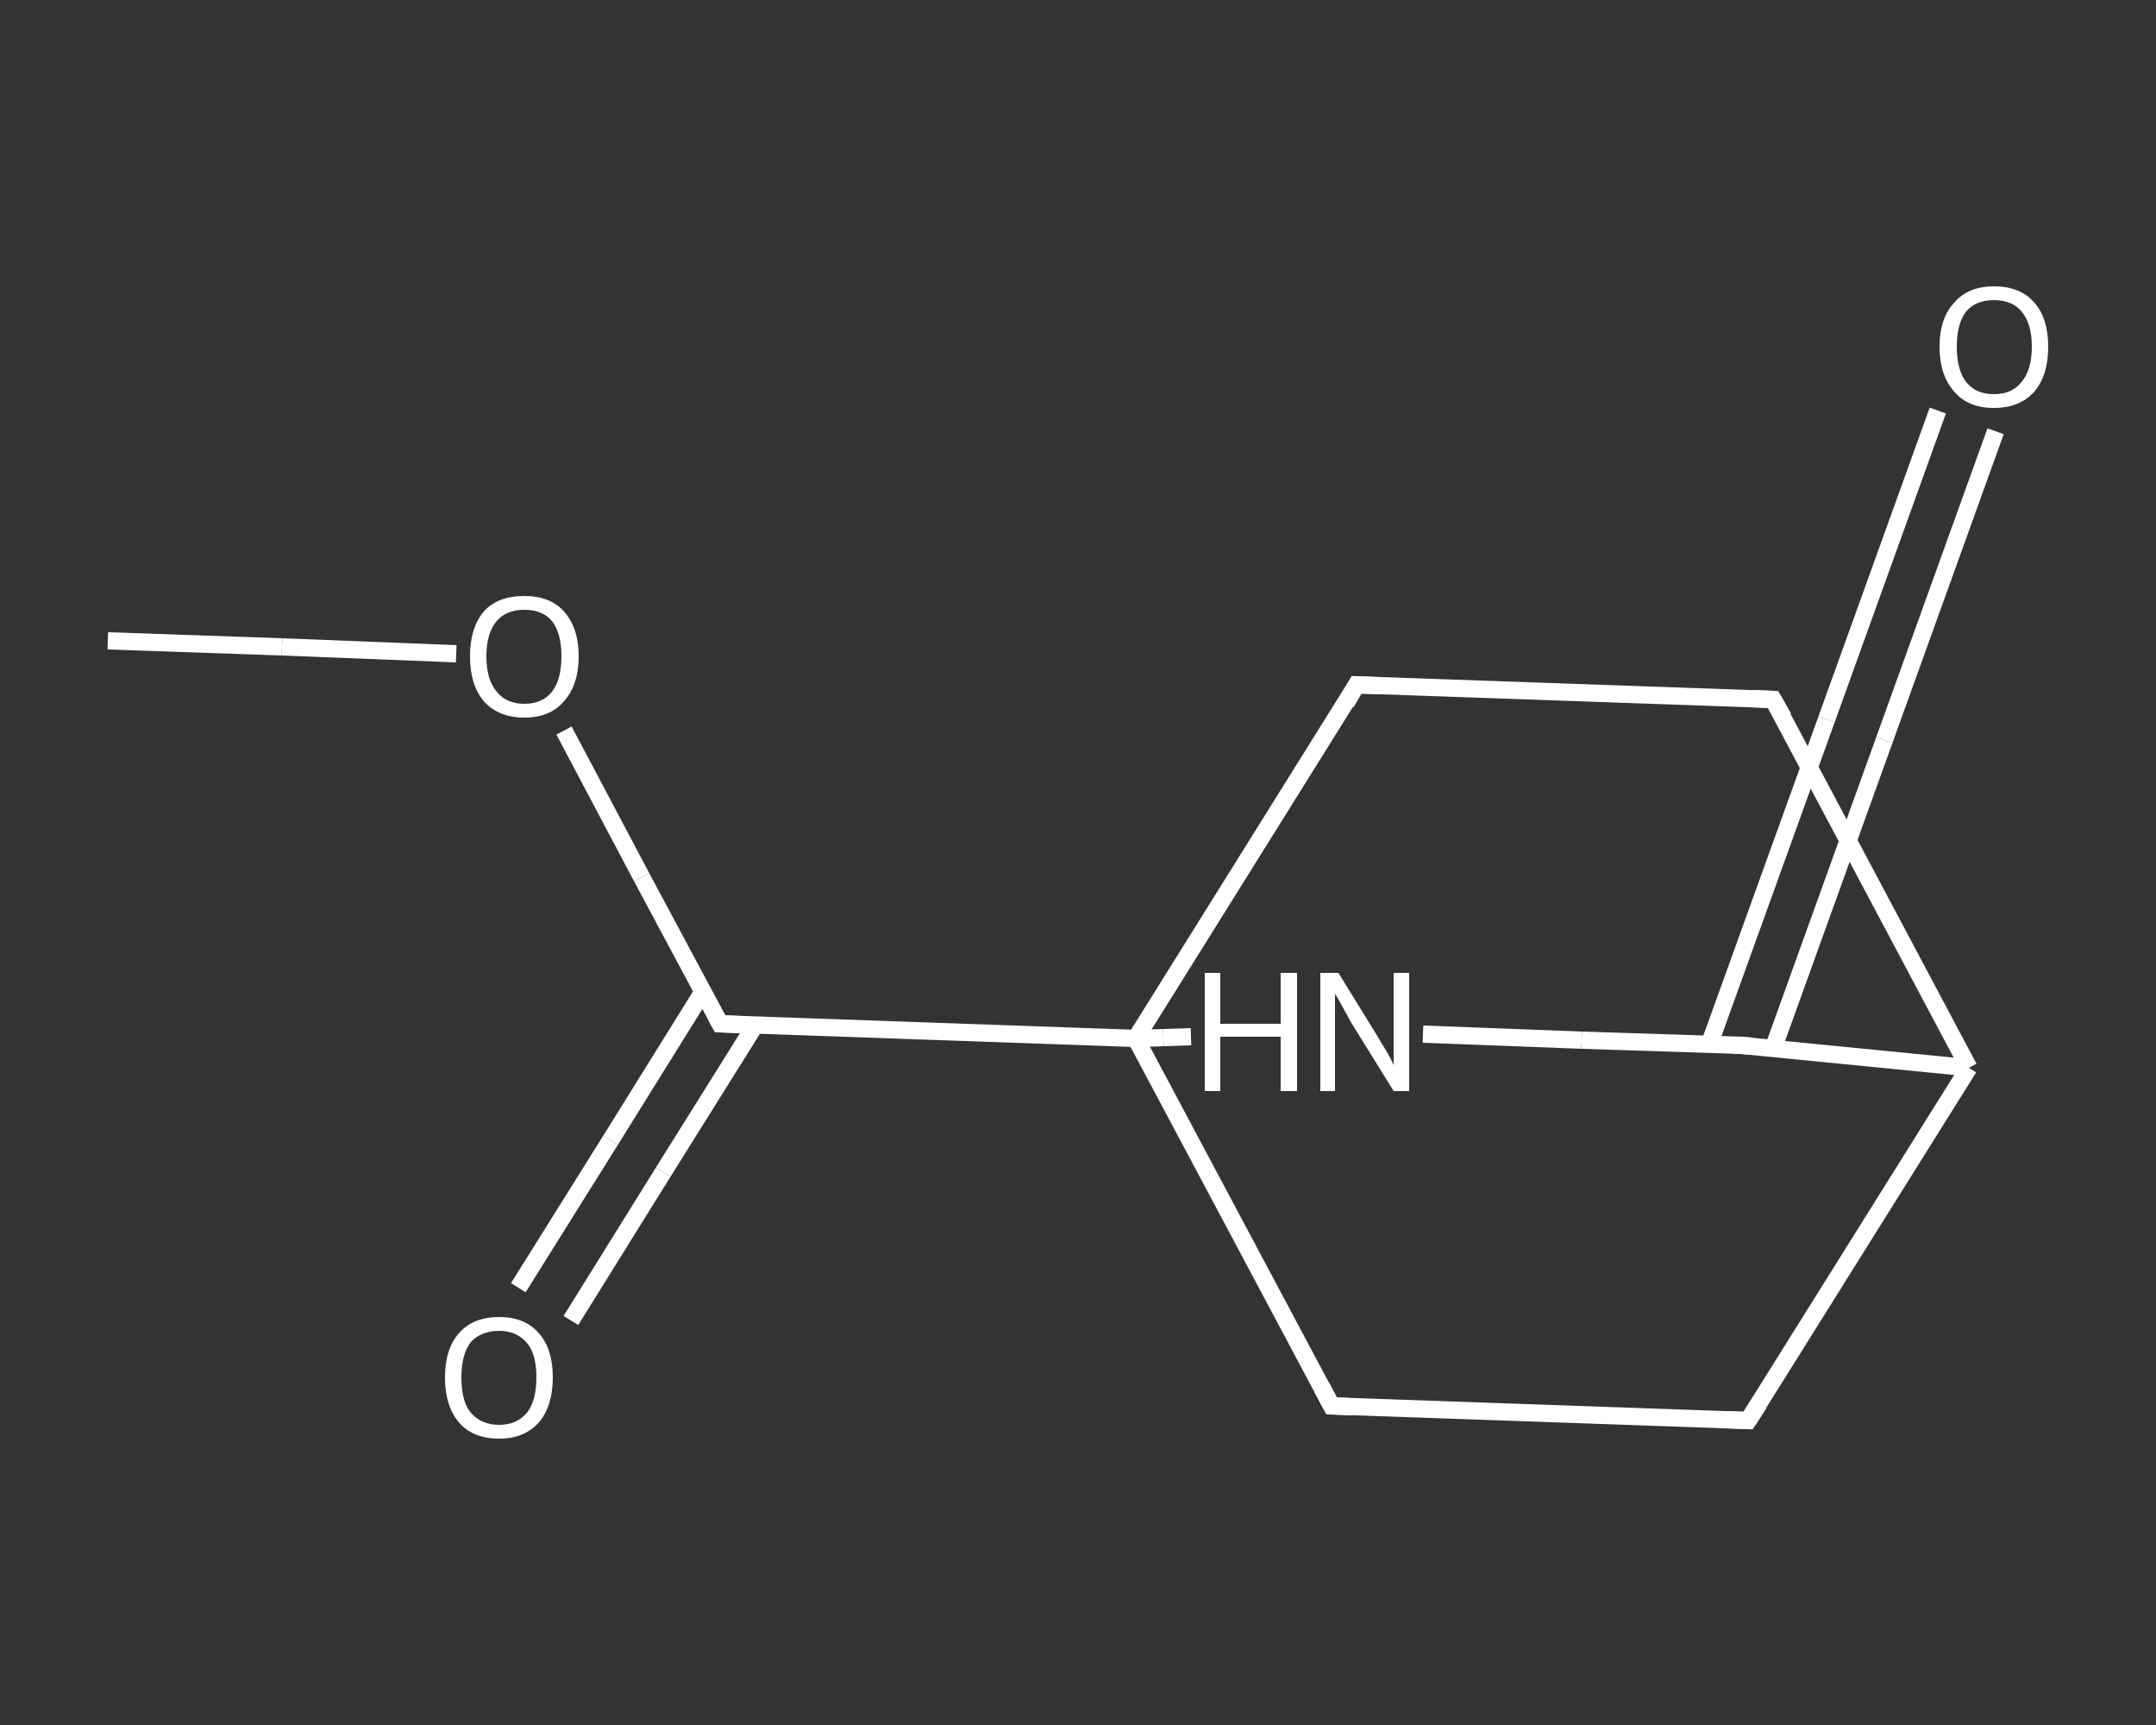 <?xml version='1.0' encoding='iso-8859-1'?>
<svg version='1.1' baseProfile='full'
              xmlns='http://www.w3.org/2000/svg'
                      xmlns:rdkit='http://www.rdkit.org/xml'
                      xmlns:xlink='http://www.w3.org/1999/xlink'
                  xml:space='preserve'
width='250px' height='200px' viewBox='0 0 250 200'>
<rect x="0" y="0" width="250" height="200" fill="#333333" stroke="none"/>
<!-- END OF HEADER -->
<rect style='opacity:1.0;fill:transparent;stroke:none' width='250.0' height='200.0' x='0.0' y='0.0'> </rect>
<path class='bond-0 atom-0 atom-1' d='M 12.5,74.3 L 32.7,75.0' style='fill:none;fill-rule:evenodd;stroke:#FFFFFF;stroke-width:2.0px;stroke-linecap:butt;stroke-linejoin:miter;stroke-opacity:1' />
<path class='bond-0 atom-0 atom-1' d='M 32.7,75.0 L 52.9,75.8' style='fill:none;fill-rule:evenodd;stroke:#FFFFFF;stroke-width:2.0px;stroke-linecap:butt;stroke-linejoin:miter;stroke-opacity:1' />
<path class='bond-1 atom-1 atom-2' d='M 65.4,84.7 L 74.4,101.7' style='fill:none;fill-rule:evenodd;stroke:#FFFFFF;stroke-width:2.0px;stroke-linecap:butt;stroke-linejoin:miter;stroke-opacity:1' />
<path class='bond-1 atom-1 atom-2' d='M 74.4,101.7 L 83.5,118.7' style='fill:none;fill-rule:evenodd;stroke:#FFFFFF;stroke-width:2.0px;stroke-linecap:butt;stroke-linejoin:miter;stroke-opacity:1' />
<path class='bond-2 atom-2 atom-3' d='M 81.5,115.0 L 70.8,132.2' style='fill:none;fill-rule:evenodd;stroke:#FFFFFF;stroke-width:2.0px;stroke-linecap:butt;stroke-linejoin:miter;stroke-opacity:1' />
<path class='bond-2 atom-2 atom-3' d='M 70.8,132.2 L 60.1,149.3' style='fill:none;fill-rule:evenodd;stroke:#FFFFFF;stroke-width:2.0px;stroke-linecap:butt;stroke-linejoin:miter;stroke-opacity:1' />
<path class='bond-2 atom-2 atom-3' d='M 87.6,118.8 L 76.9,135.9' style='fill:none;fill-rule:evenodd;stroke:#FFFFFF;stroke-width:2.0px;stroke-linecap:butt;stroke-linejoin:miter;stroke-opacity:1' />
<path class='bond-2 atom-2 atom-3' d='M 76.9,135.9 L 66.2,153.1' style='fill:none;fill-rule:evenodd;stroke:#FFFFFF;stroke-width:2.0px;stroke-linecap:butt;stroke-linejoin:miter;stroke-opacity:1' />
<path class='bond-3 atom-2 atom-4' d='M 83.5,118.7 L 131.7,120.4' style='fill:none;fill-rule:evenodd;stroke:#FFFFFF;stroke-width:2.0px;stroke-linecap:butt;stroke-linejoin:miter;stroke-opacity:1' />
<path class='bond-4 atom-4 atom-5' d='M 131.7,120.4 L 154.4,163.0' style='fill:none;fill-rule:evenodd;stroke:#FFFFFF;stroke-width:2.0px;stroke-linecap:butt;stroke-linejoin:miter;stroke-opacity:1' />
<path class='bond-5 atom-5 atom-6' d='M 154.4,163.0 L 202.7,164.7' style='fill:none;fill-rule:evenodd;stroke:#FFFFFF;stroke-width:2.0px;stroke-linecap:butt;stroke-linejoin:miter;stroke-opacity:1' />
<path class='bond-6 atom-6 atom-7' d='M 202.7,164.7 L 228.3,123.8' style='fill:none;fill-rule:evenodd;stroke:#FFFFFF;stroke-width:2.0px;stroke-linecap:butt;stroke-linejoin:miter;stroke-opacity:1' />
<path class='bond-7 atom-7 atom-8' d='M 228.3,123.8 L 205.6,81.1' style='fill:none;fill-rule:evenodd;stroke:#FFFFFF;stroke-width:2.0px;stroke-linecap:butt;stroke-linejoin:miter;stroke-opacity:1' />
<path class='bond-8 atom-8 atom-9' d='M 205.6,81.1 L 157.3,79.4' style='fill:none;fill-rule:evenodd;stroke:#FFFFFF;stroke-width:2.0px;stroke-linecap:butt;stroke-linejoin:miter;stroke-opacity:1' />
<path class='bond-9 atom-7 atom-10' d='M 228.3,123.8 L 201.9,121.2' style='fill:none;fill-rule:evenodd;stroke:#FFFFFF;stroke-width:2.0px;stroke-linecap:butt;stroke-linejoin:miter;stroke-opacity:1' />
<path class='bond-10 atom-10 atom-11' d='M 205.6,121.6 L 218.5,85.8' style='fill:none;fill-rule:evenodd;stroke:#FFFFFF;stroke-width:2.0px;stroke-linecap:butt;stroke-linejoin:miter;stroke-opacity:1' />
<path class='bond-10 atom-10 atom-11' d='M 218.5,85.8 L 231.4,50.0' style='fill:none;fill-rule:evenodd;stroke:#FFFFFF;stroke-width:2.0px;stroke-linecap:butt;stroke-linejoin:miter;stroke-opacity:1' />
<path class='bond-10 atom-10 atom-11' d='M 198.2,121.1 L 211.8,83.4' style='fill:none;fill-rule:evenodd;stroke:#FFFFFF;stroke-width:2.0px;stroke-linecap:butt;stroke-linejoin:miter;stroke-opacity:1' />
<path class='bond-10 atom-10 atom-11' d='M 211.8,83.4 L 224.7,47.6' style='fill:none;fill-rule:evenodd;stroke:#FFFFFF;stroke-width:2.0px;stroke-linecap:butt;stroke-linejoin:miter;stroke-opacity:1' />
<path class='bond-11 atom-10 atom-12' d='M 201.9,121.2 L 183.4,120.6' style='fill:none;fill-rule:evenodd;stroke:#FFFFFF;stroke-width:2.0px;stroke-linecap:butt;stroke-linejoin:miter;stroke-opacity:1' />
<path class='bond-11 atom-10 atom-12' d='M 183.4,120.6 L 165.0,119.9' style='fill:none;fill-rule:evenodd;stroke:#FFFFFF;stroke-width:2.0px;stroke-linecap:butt;stroke-linejoin:miter;stroke-opacity:1' />
<path class='bond-12 atom-9 atom-4' d='M 157.3,79.4 L 131.7,120.4' style='fill:none;fill-rule:evenodd;stroke:#FFFFFF;stroke-width:2.0px;stroke-linecap:butt;stroke-linejoin:miter;stroke-opacity:1' />
<path class='bond-13 atom-12 atom-4' d='M 138.1,120.2 L 134.9,120.3' style='fill:none;fill-rule:evenodd;stroke:#FFFFFF;stroke-width:2.0px;stroke-linecap:butt;stroke-linejoin:miter;stroke-opacity:1' />
<path class='bond-13 atom-12 atom-4' d='M 134.9,120.3 L 131.7,120.4' style='fill:none;fill-rule:evenodd;stroke:#FFFFFF;stroke-width:2.0px;stroke-linecap:butt;stroke-linejoin:miter;stroke-opacity:1' />
<path d='M 83.0,117.8 L 83.5,118.7 L 85.9,118.8' style='fill:none;stroke:#FFFFFF;stroke-width:2.0px;stroke-linecap:butt;stroke-linejoin:miter;stroke-opacity:1;' />
<path d='M 153.3,160.9 L 154.4,163.0 L 156.8,163.1' style='fill:none;stroke:#FFFFFF;stroke-width:2.0px;stroke-linecap:butt;stroke-linejoin:miter;stroke-opacity:1;' />
<path d='M 200.3,164.6 L 202.7,164.7 L 204.0,162.7' style='fill:none;stroke:#FFFFFF;stroke-width:2.0px;stroke-linecap:butt;stroke-linejoin:miter;stroke-opacity:1;' />
<path d='M 206.8,83.2 L 205.6,81.1 L 203.2,81.0' style='fill:none;stroke:#FFFFFF;stroke-width:2.0px;stroke-linecap:butt;stroke-linejoin:miter;stroke-opacity:1;' />
<path d='M 159.8,79.5 L 157.3,79.4 L 156.1,81.5' style='fill:none;stroke:#FFFFFF;stroke-width:2.0px;stroke-linecap:butt;stroke-linejoin:miter;stroke-opacity:1;' />
<path d='M 203.2,121.3 L 201.9,121.2 L 201.0,121.2' style='fill:none;stroke:#FFFFFF;stroke-width:2.0px;stroke-linecap:butt;stroke-linejoin:miter;stroke-opacity:1;' />
<path class='atom-1' d='M 54.5 76.1
Q 54.5 72.8, 56.1 70.9
Q 57.7 69.1, 60.8 69.1
Q 63.8 69.1, 65.4 70.9
Q 67.1 72.8, 67.1 76.1
Q 67.1 79.4, 65.4 81.3
Q 63.8 83.2, 60.8 83.2
Q 57.8 83.2, 56.1 81.3
Q 54.5 79.4, 54.5 76.1
M 60.8 81.6
Q 62.9 81.6, 64.0 80.2
Q 65.1 78.8, 65.1 76.1
Q 65.1 73.4, 64.0 72.0
Q 62.9 70.7, 60.8 70.7
Q 58.7 70.7, 57.6 72.0
Q 56.4 73.4, 56.4 76.1
Q 56.4 78.8, 57.6 80.2
Q 58.7 81.6, 60.8 81.6
' fill='#FFFFFF'/>
<path class='atom-3' d='M 51.6 159.7
Q 51.6 156.4, 53.2 154.6
Q 54.8 152.7, 57.9 152.7
Q 60.9 152.7, 62.5 154.6
Q 64.1 156.4, 64.1 159.7
Q 64.1 163.0, 62.5 164.9
Q 60.8 166.8, 57.9 166.8
Q 54.8 166.8, 53.2 164.9
Q 51.6 163.0, 51.6 159.7
M 57.9 165.2
Q 59.9 165.2, 61.1 163.8
Q 62.2 162.4, 62.2 159.7
Q 62.2 157.0, 61.1 155.7
Q 59.9 154.3, 57.9 154.3
Q 55.8 154.3, 54.6 155.6
Q 53.5 157.0, 53.5 159.7
Q 53.5 162.5, 54.6 163.8
Q 55.8 165.2, 57.9 165.2
' fill='#FFFFFF'/>
<path class='atom-11' d='M 224.9 40.2
Q 224.9 36.9, 226.6 35.1
Q 228.2 33.2, 231.2 33.2
Q 234.3 33.2, 235.9 35.1
Q 237.5 36.9, 237.5 40.2
Q 237.5 43.5, 235.9 45.4
Q 234.2 47.3, 231.2 47.3
Q 228.2 47.3, 226.6 45.4
Q 224.9 43.5, 224.9 40.2
M 231.2 45.7
Q 233.3 45.7, 234.4 44.3
Q 235.6 42.9, 235.6 40.2
Q 235.6 37.5, 234.4 36.1
Q 233.3 34.8, 231.2 34.8
Q 229.1 34.8, 228.0 36.1
Q 226.9 37.5, 226.9 40.2
Q 226.9 42.9, 228.0 44.3
Q 229.1 45.7, 231.2 45.7
' fill='#FFFFFF'/>
<path class='atom-12' d='M 139.7 112.8
L 141.5 112.8
L 141.5 118.7
L 148.5 118.7
L 148.5 112.8
L 150.4 112.8
L 150.4 126.5
L 148.5 126.5
L 148.5 120.2
L 141.5 120.2
L 141.5 126.5
L 139.7 126.5
L 139.7 112.8
' fill='#FFFFFF'/>
<path class='atom-12' d='M 155.2 112.8
L 159.7 120.1
Q 160.1 120.8, 160.9 122.1
Q 161.6 123.4, 161.6 123.5
L 161.6 112.8
L 163.4 112.8
L 163.4 126.5
L 161.6 126.5
L 156.7 118.6
Q 156.2 117.7, 155.6 116.6
Q 155.0 115.5, 154.8 115.2
L 154.8 126.5
L 153.1 126.5
L 153.1 112.8
L 155.2 112.8
' fill='#FFFFFF'/>
</svg>
